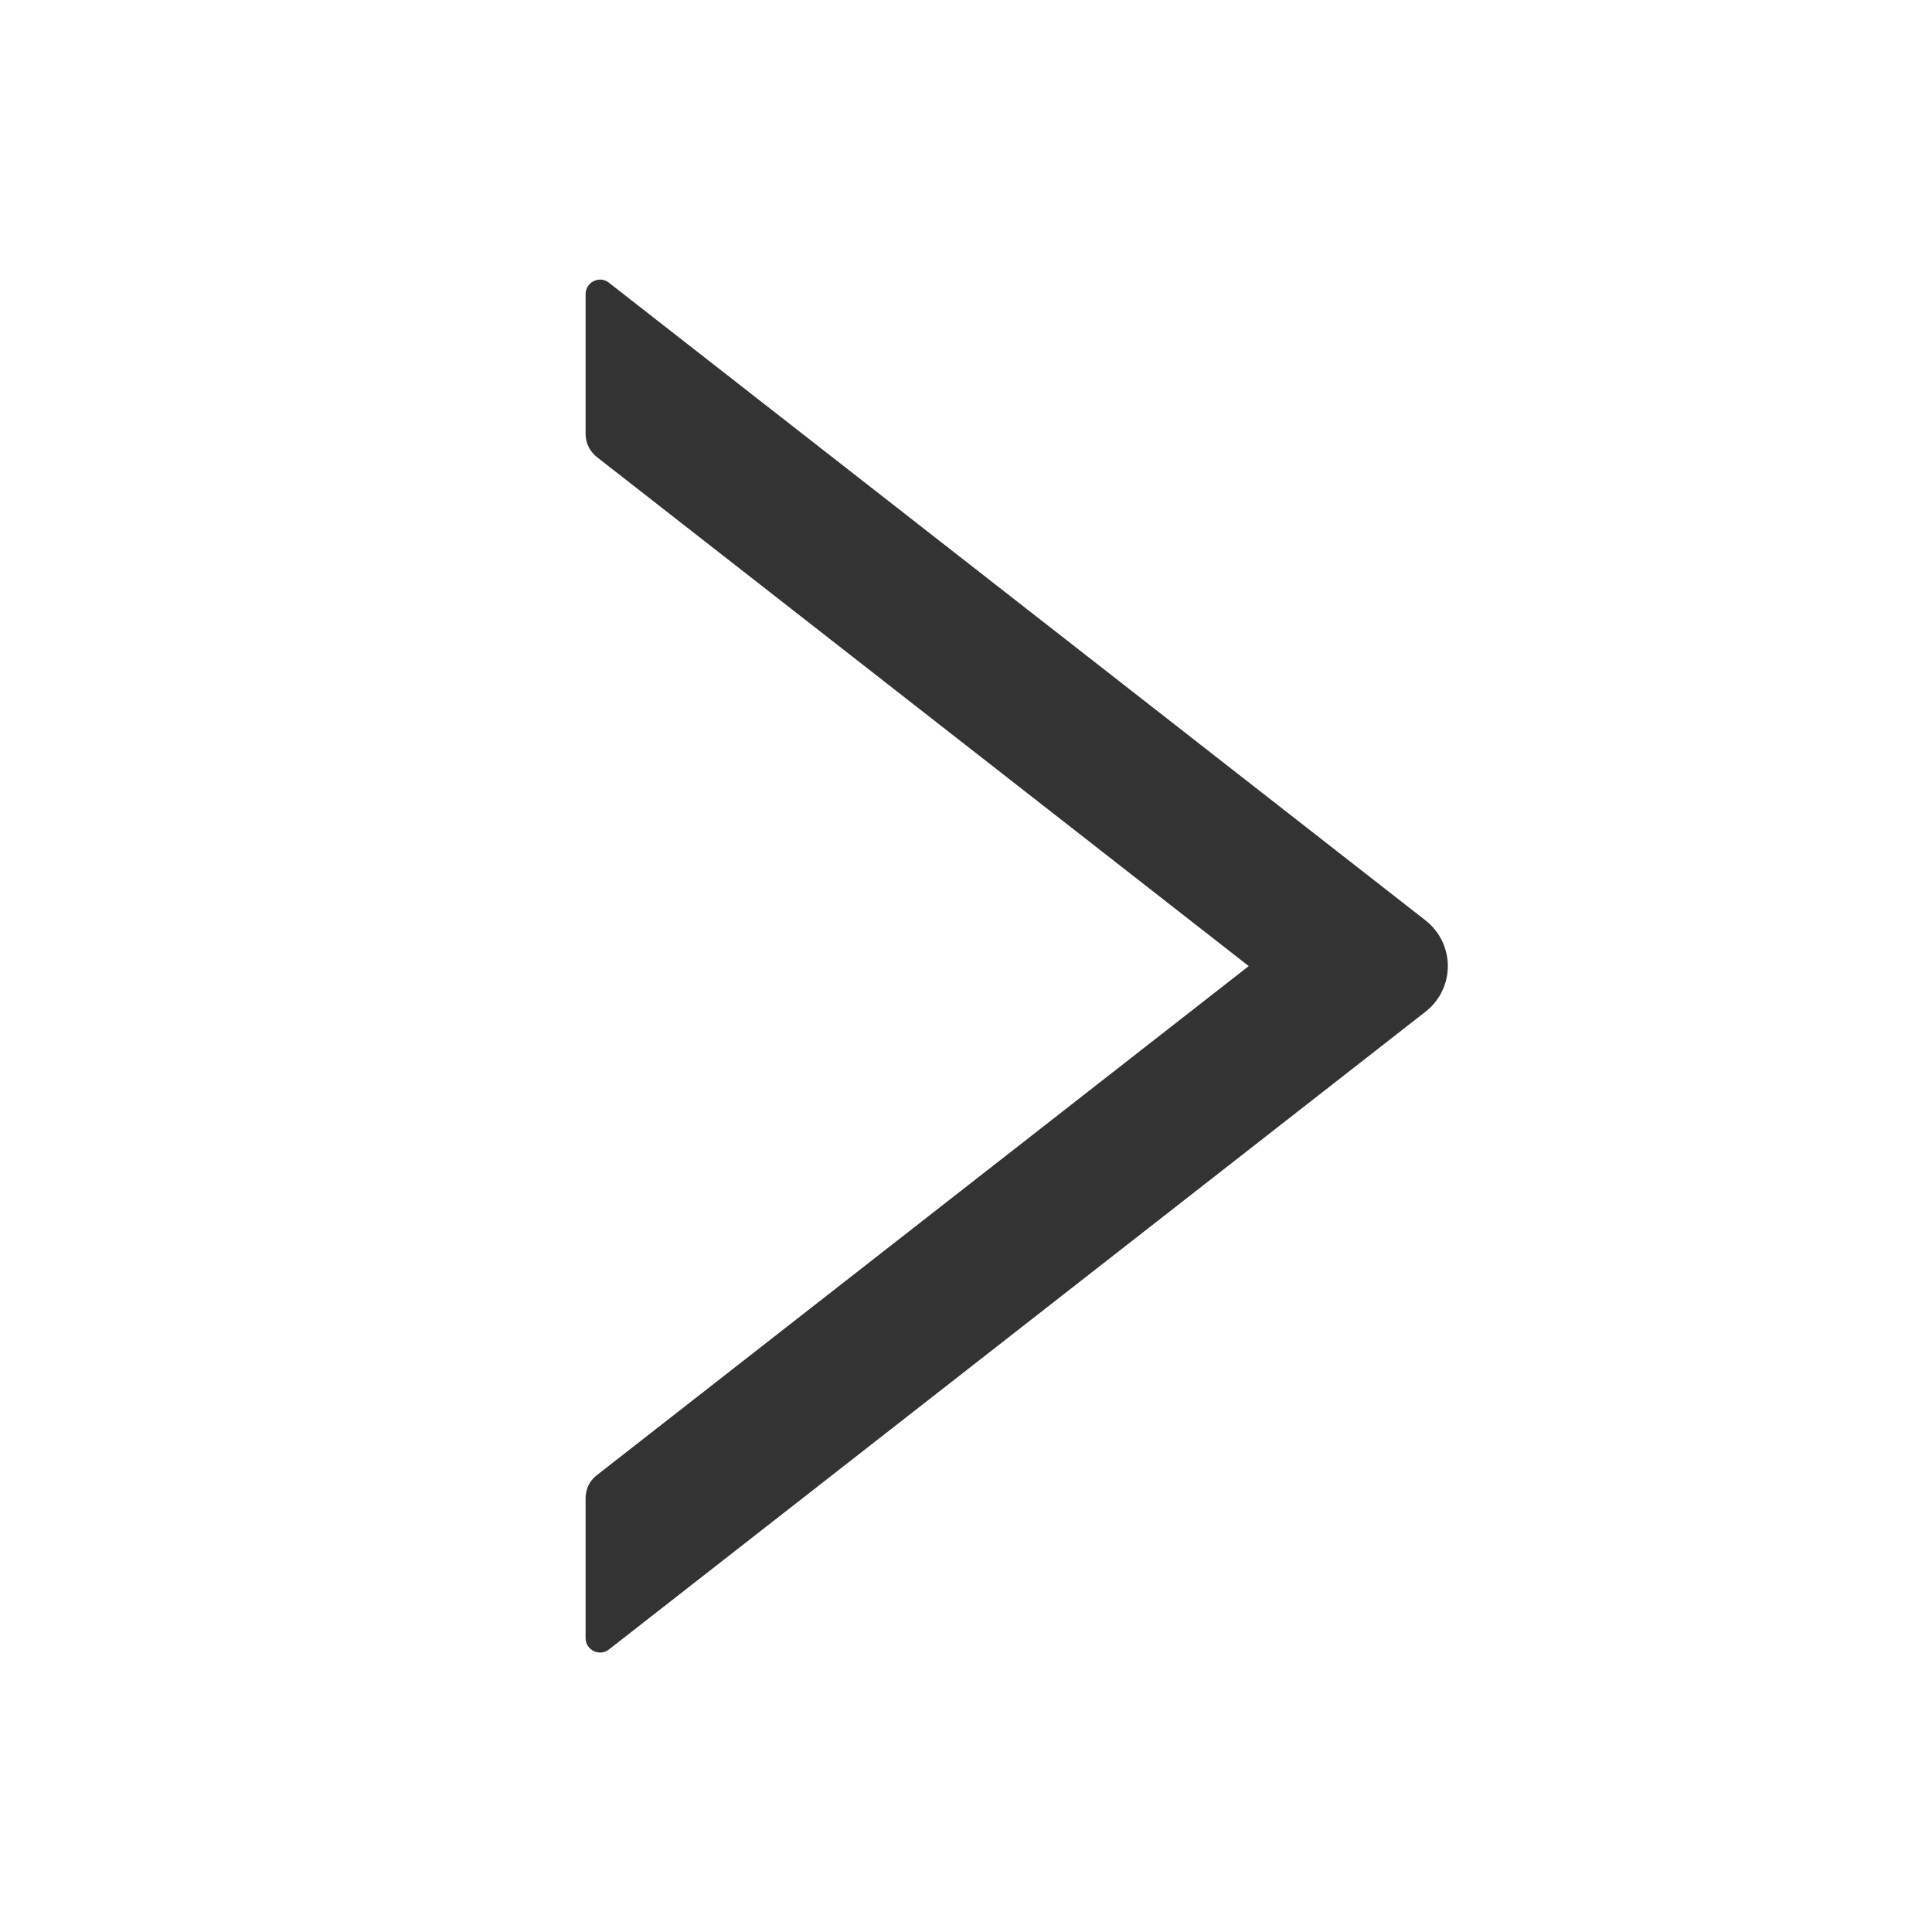 <svg viewBox="0 0 20 20" fill="none" xmlns="http://www.w3.org/2000/svg">
  <g id="root">
    <path d="M14.757 9.528L6.304 2.927C6.282 2.909 6.256 2.898 6.228 2.895C6.2 2.892 6.172 2.897 6.146 2.91C6.121 2.922 6.1 2.941 6.085 2.965C6.07 2.989 6.062 3.017 6.062 3.045V4.494C6.062 4.586 6.106 4.674 6.177 4.73L12.927 10.001L6.177 15.272C6.104 15.328 6.062 15.416 6.062 15.508V16.957C6.062 17.083 6.207 17.152 6.304 17.075L14.757 10.473C14.829 10.417 14.887 10.346 14.927 10.264C14.967 10.182 14.988 10.092 14.988 10.001C14.988 9.91 14.967 9.82 14.927 9.738C14.887 9.656 14.829 9.584 14.757 9.528Z" fill="currentColor" fill-opacity="0.8"/>
  </g>
</svg>
